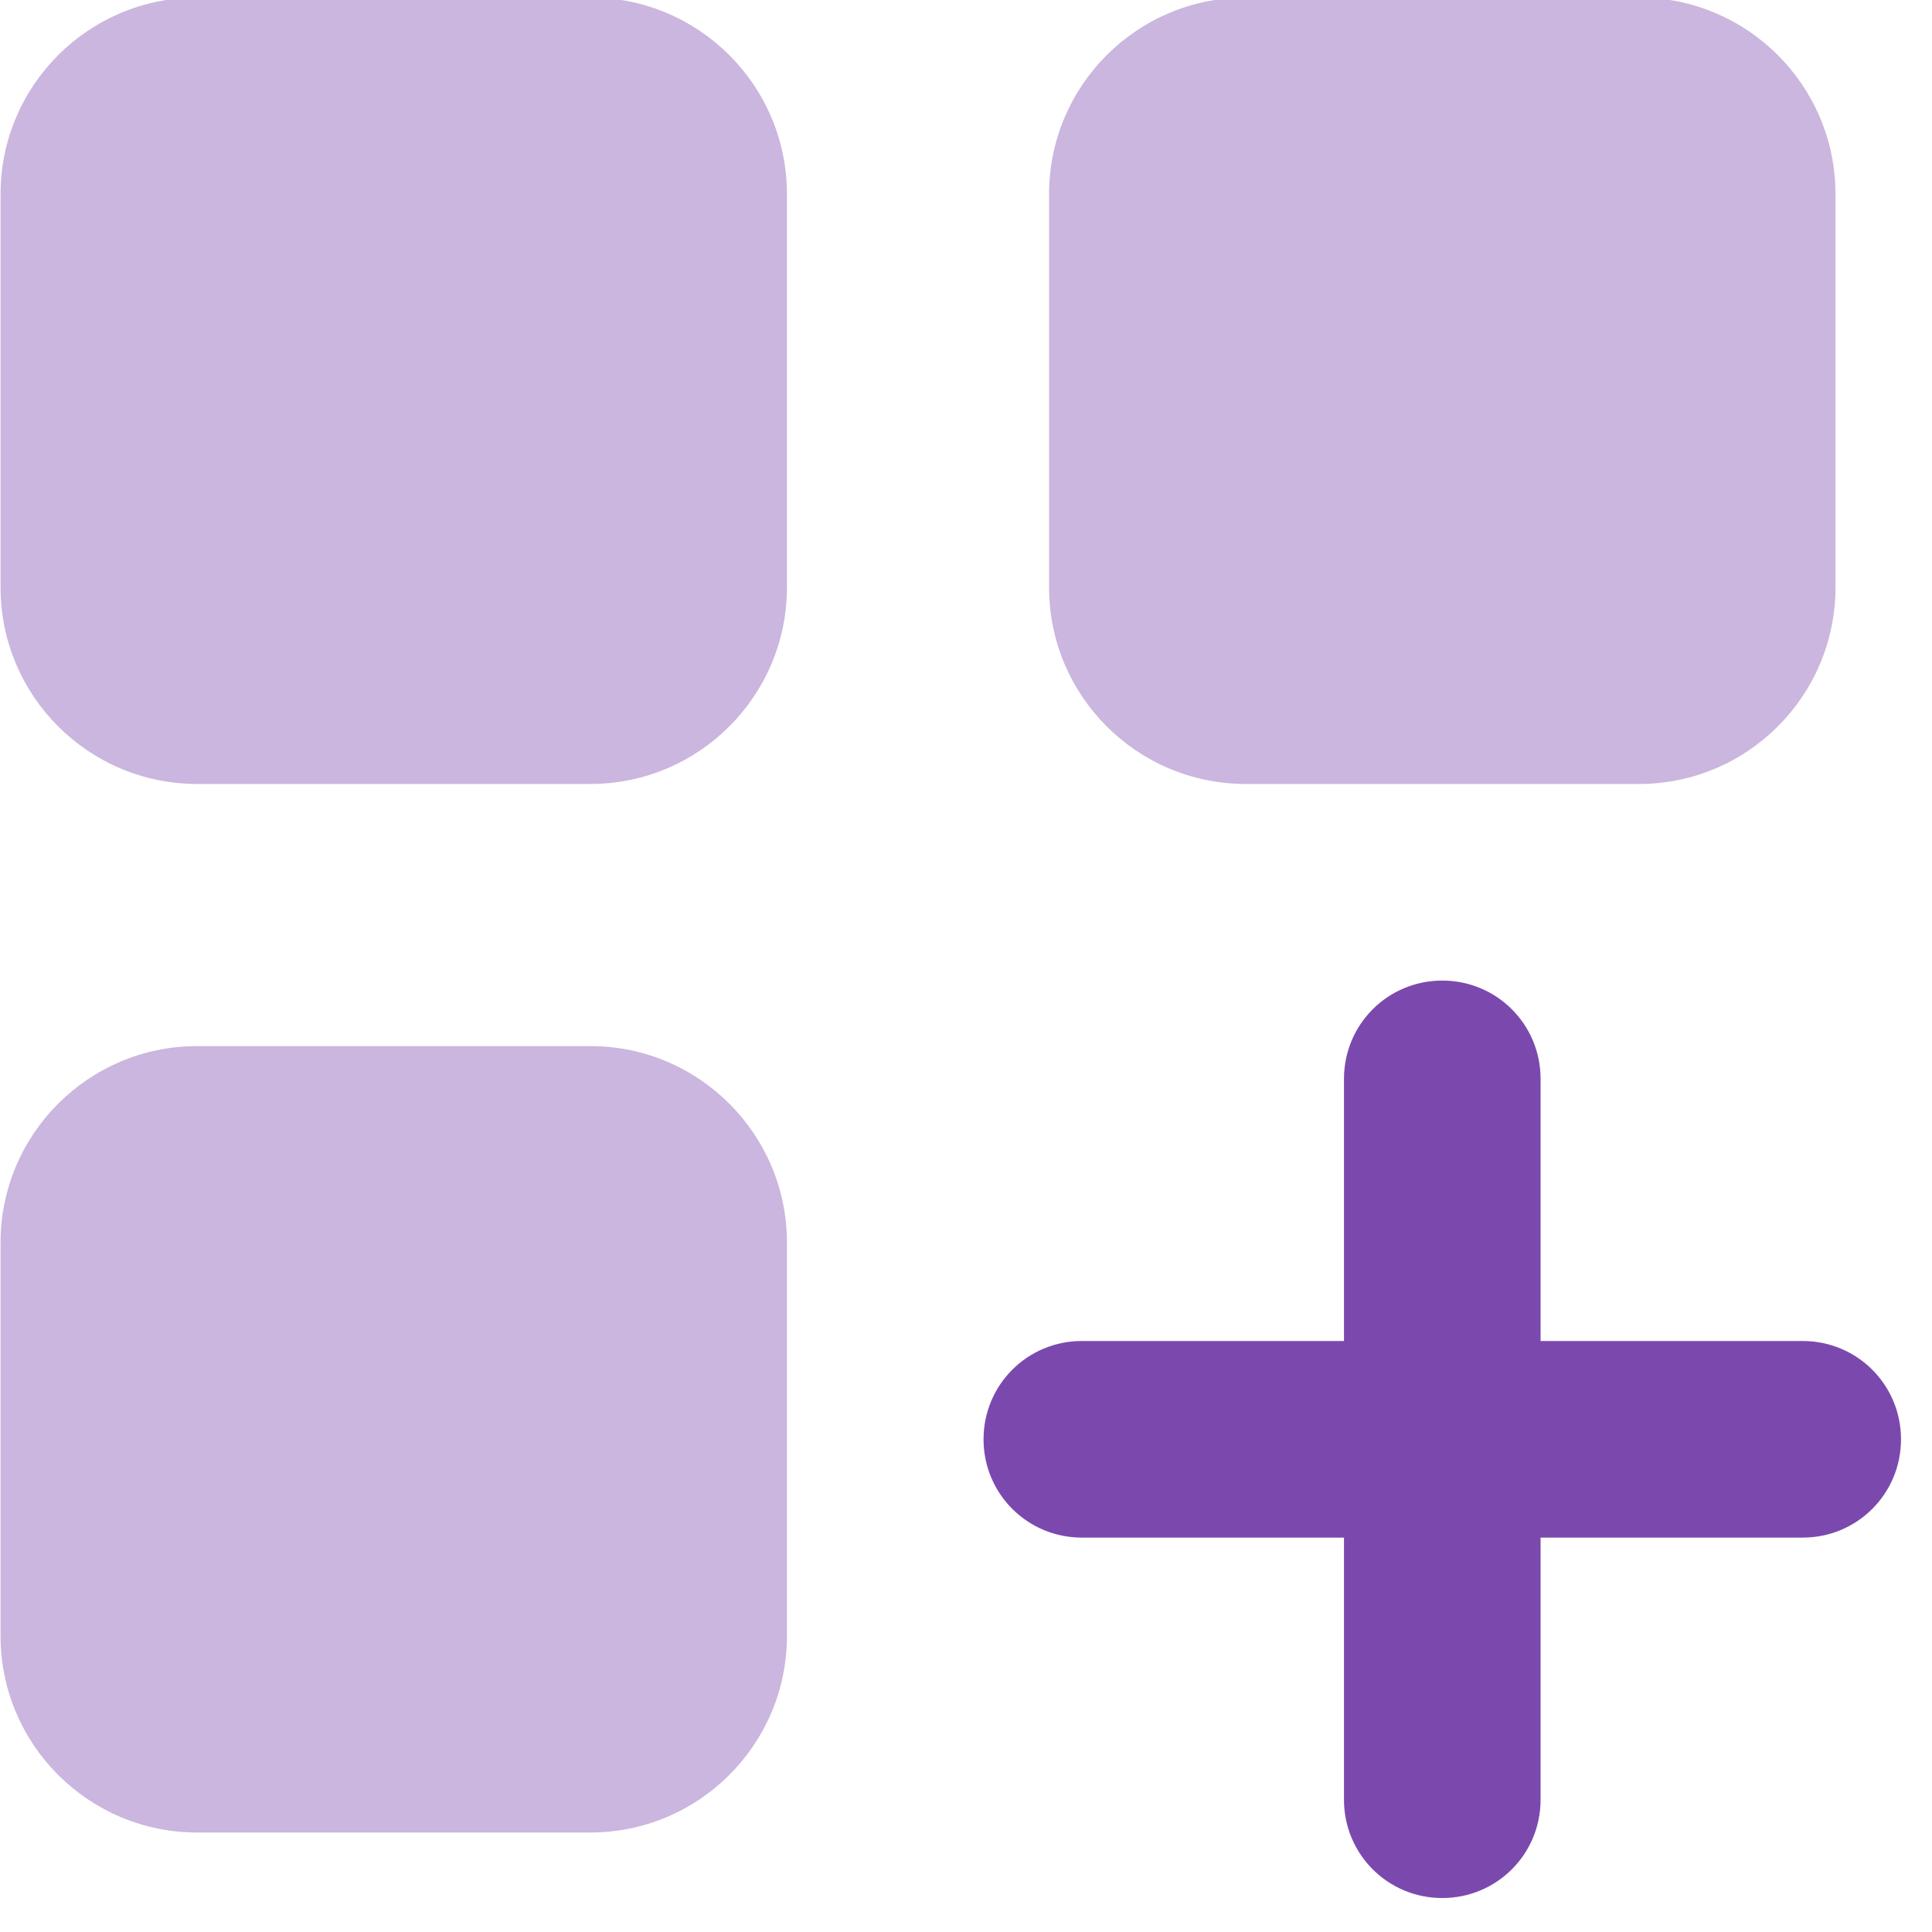 <?xml version="1.0" encoding="UTF-8" standalone="no"?>
<!DOCTYPE svg PUBLIC "-//W3C//DTD SVG 1.1//EN" "http://www.w3.org/Graphics/SVG/1.1/DTD/svg11.dtd">
<svg width="100%" height="100%" viewBox="0 0 25 25" version="1.1" xmlns="http://www.w3.org/2000/svg" xmlns:xlink="http://www.w3.org/1999/xlink" xml:space="preserve" xmlns:serif="http://www.serif.com/" style="fill-rule:evenodd;clip-rule:evenodd;stroke-linejoin:round;stroke-miterlimit:2;">
    <g transform="matrix(1,0,0,1,-78.707,-13511.5)">
        <g transform="matrix(1,0,0,1.25,16.121,13165.6)">
            <g transform="matrix(0.053,0,0,0.053,60.897,275.338)">
                <g transform="matrix(1,0,0,0.8,0,-1.81899e-12)">
                    <path d="M408,296C408,282.7 397.3,272 384,272C370.7,272 360,282.7 360,296L360,360L296,360C282.7,360 272,370.7 272,384C272,397.3 282.7,408 296,408L360,408L360,472C360,485.3 370.7,496 384,496C397.3,496 408,485.3 408,472L408,408L472,408C485.3,408 496,397.3 496,384C496,370.7 485.3,360 472,360L408,360L408,296Z" style="fill:rgb(123,73,174);fill-rule:nonzero;"/>
                </g>
                <g transform="matrix(1,0,0,0.8,0,-1.81899e-12)">
                    <path d="M32,80C32,53.5 53.5,32 80,32L176,32C202.5,32 224,53.5 224,80L224,176C224,202.5 202.5,224 176,224L80,224C53.5,224 32,202.5 32,176L32,80ZM32,336C32,309.5 53.5,288 80,288L176,288C202.5,288 224,309.5 224,336L224,432C224,458.5 202.5,480 176,480L80,480C53.5,480 32,458.5 32,432L32,336ZM336,32L432,32C458.5,32 480,53.5 480,80L480,176C480,202.5 458.5,224 432,224L336,224C309.5,224 288,202.5 288,176L288,80C288,53.5 309.5,32 336,32Z" style="fill:rgb(123,73,174);fill-opacity:0.4;fill-rule:nonzero;"/>
                </g>
            </g>
        </g>
    </g>
</svg>
